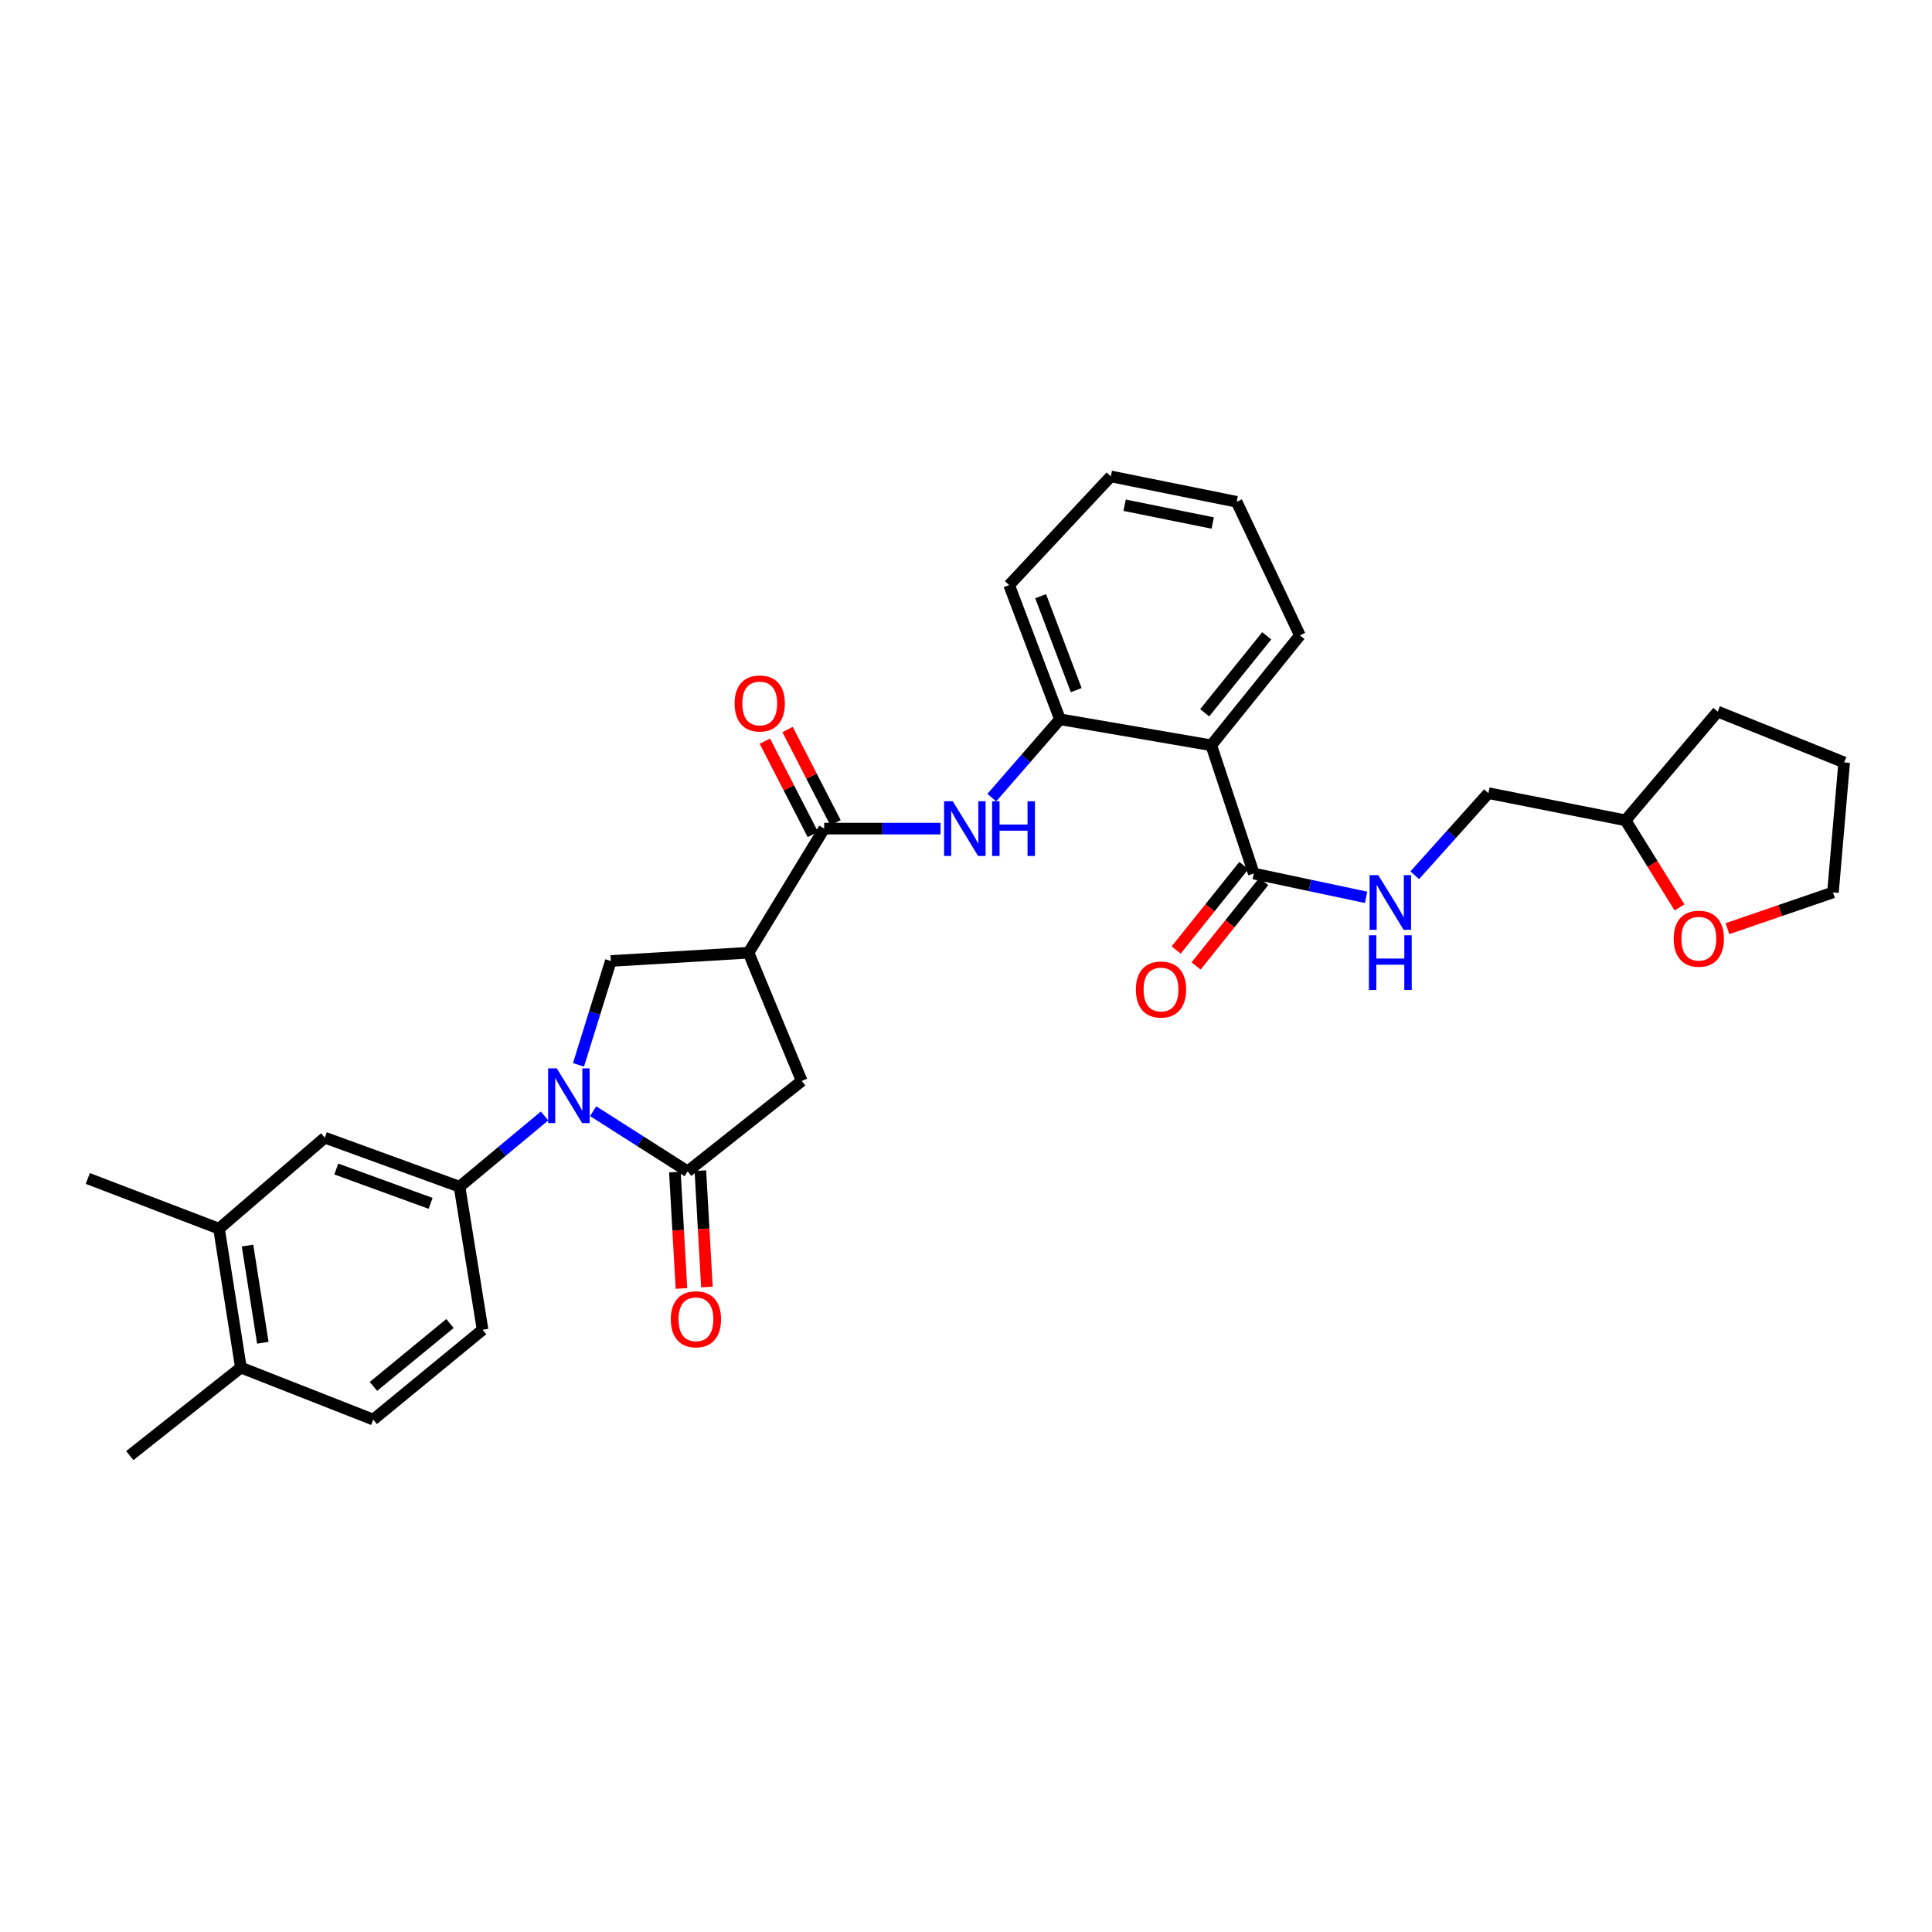 <?xml version='1.0' encoding='iso-8859-1'?>
<svg version='1.1' baseProfile='full'
              xmlns='http://www.w3.org/2000/svg'
                      xmlns:rdkit='http://www.rdkit.org/xml'
                      xmlns:xlink='http://www.w3.org/1999/xlink'
                  xml:space='preserve'
width='1000px' height='1000px' viewBox='0 0 1000 1000'>
<!-- END OF HEADER -->
<rect style='opacity:1.0;fill:#FFFFFF;stroke:none' width='1000' height='1000' x='0' y='0'> </rect>
<path class='bond-0' d='M 307.011,575.147 L 331.466,590.721' style='fill:none;fill-rule:evenodd;stroke:#0000FF;stroke-width:6px;stroke-linecap:butt;stroke-linejoin:miter;stroke-opacity:1' />
<path class='bond-0' d='M 331.466,590.721 L 355.921,606.296' style='fill:none;fill-rule:evenodd;stroke:#000000;stroke-width:6px;stroke-linecap:butt;stroke-linejoin:miter;stroke-opacity:1' />
<path class='bond-3' d='M 299.426,551.161 L 307.795,524.281' style='fill:none;fill-rule:evenodd;stroke:#0000FF;stroke-width:6px;stroke-linecap:butt;stroke-linejoin:miter;stroke-opacity:1' />
<path class='bond-3' d='M 307.795,524.281 L 316.163,497.401' style='fill:none;fill-rule:evenodd;stroke:#000000;stroke-width:6px;stroke-linecap:butt;stroke-linejoin:miter;stroke-opacity:1' />
<path class='bond-5' d='M 281.868,577.617 L 259.863,595.931' style='fill:none;fill-rule:evenodd;stroke:#0000FF;stroke-width:6px;stroke-linecap:butt;stroke-linejoin:miter;stroke-opacity:1' />
<path class='bond-5' d='M 259.863,595.931 L 237.858,614.246' style='fill:none;fill-rule:evenodd;stroke:#000000;stroke-width:6px;stroke-linecap:butt;stroke-linejoin:miter;stroke-opacity:1' />
<path class='bond-9' d='M 355.921,606.296 L 414.971,559.49' style='fill:none;fill-rule:evenodd;stroke:#000000;stroke-width:6px;stroke-linecap:butt;stroke-linejoin:miter;stroke-opacity:1' />
<path class='bond-13' d='M 349.325,606.666 L 351.016,636.787' style='fill:none;fill-rule:evenodd;stroke:#000000;stroke-width:6px;stroke-linecap:butt;stroke-linejoin:miter;stroke-opacity:1' />
<path class='bond-13' d='M 351.016,636.787 L 352.708,666.908' style='fill:none;fill-rule:evenodd;stroke:#FF0000;stroke-width:6px;stroke-linecap:butt;stroke-linejoin:miter;stroke-opacity:1' />
<path class='bond-13' d='M 362.518,605.925 L 364.209,636.046' style='fill:none;fill-rule:evenodd;stroke:#000000;stroke-width:6px;stroke-linecap:butt;stroke-linejoin:miter;stroke-opacity:1' />
<path class='bond-13' d='M 364.209,636.046 L 365.9,666.167' style='fill:none;fill-rule:evenodd;stroke:#FF0000;stroke-width:6px;stroke-linecap:butt;stroke-linejoin:miter;stroke-opacity:1' />
<path class='bond-1' d='M 387.443,493.122 L 316.163,497.401' style='fill:none;fill-rule:evenodd;stroke:#000000;stroke-width:6px;stroke-linecap:butt;stroke-linejoin:miter;stroke-opacity:1' />
<path class='bond-2' d='M 387.443,493.122 L 426.591,428.889' style='fill:none;fill-rule:evenodd;stroke:#000000;stroke-width:6px;stroke-linecap:butt;stroke-linejoin:miter;stroke-opacity:1' />
<path class='bond-31' d='M 387.443,493.122 L 414.971,559.49' style='fill:none;fill-rule:evenodd;stroke:#000000;stroke-width:6px;stroke-linecap:butt;stroke-linejoin:miter;stroke-opacity:1' />
<path class='bond-6' d='M 426.591,428.889 L 456.711,428.889' style='fill:none;fill-rule:evenodd;stroke:#000000;stroke-width:6px;stroke-linecap:butt;stroke-linejoin:miter;stroke-opacity:1' />
<path class='bond-6' d='M 456.711,428.889 L 486.831,428.889' style='fill:none;fill-rule:evenodd;stroke:#0000FF;stroke-width:6px;stroke-linecap:butt;stroke-linejoin:miter;stroke-opacity:1' />
<path class='bond-14' d='M 432.467,425.868 L 420.056,401.731' style='fill:none;fill-rule:evenodd;stroke:#000000;stroke-width:6px;stroke-linecap:butt;stroke-linejoin:miter;stroke-opacity:1' />
<path class='bond-14' d='M 420.056,401.731 L 407.645,377.595' style='fill:none;fill-rule:evenodd;stroke:#FF0000;stroke-width:6px;stroke-linecap:butt;stroke-linejoin:miter;stroke-opacity:1' />
<path class='bond-14' d='M 420.716,431.91 L 408.305,407.774' style='fill:none;fill-rule:evenodd;stroke:#000000;stroke-width:6px;stroke-linecap:butt;stroke-linejoin:miter;stroke-opacity:1' />
<path class='bond-14' d='M 408.305,407.774 L 395.894,383.637' style='fill:none;fill-rule:evenodd;stroke:#FF0000;stroke-width:6px;stroke-linecap:butt;stroke-linejoin:miter;stroke-opacity:1' />
<path class='bond-4' d='M 626.945,385.754 L 548.633,372.299' style='fill:none;fill-rule:evenodd;stroke:#000000;stroke-width:6px;stroke-linecap:butt;stroke-linejoin:miter;stroke-opacity:1' />
<path class='bond-7' d='M 626.945,385.754 L 648.961,452.13' style='fill:none;fill-rule:evenodd;stroke:#000000;stroke-width:6px;stroke-linecap:butt;stroke-linejoin:miter;stroke-opacity:1' />
<path class='bond-22' d='M 626.945,385.754 L 672.826,328.863' style='fill:none;fill-rule:evenodd;stroke:#000000;stroke-width:6px;stroke-linecap:butt;stroke-linejoin:miter;stroke-opacity:1' />
<path class='bond-22' d='M 623.542,368.926 L 655.658,329.102' style='fill:none;fill-rule:evenodd;stroke:#000000;stroke-width:6px;stroke-linecap:butt;stroke-linejoin:miter;stroke-opacity:1' />
<path class='bond-10' d='M 237.858,614.246 L 168.127,588.861' style='fill:none;fill-rule:evenodd;stroke:#000000;stroke-width:6px;stroke-linecap:butt;stroke-linejoin:miter;stroke-opacity:1' />
<path class='bond-10' d='M 222.879,622.854 L 174.067,605.085' style='fill:none;fill-rule:evenodd;stroke:#000000;stroke-width:6px;stroke-linecap:butt;stroke-linejoin:miter;stroke-opacity:1' />
<path class='bond-15' d='M 237.858,614.246 L 249.787,688.278' style='fill:none;fill-rule:evenodd;stroke:#000000;stroke-width:6px;stroke-linecap:butt;stroke-linejoin:miter;stroke-opacity:1' />
<path class='bond-8' d='M 513.344,412.854 L 530.989,392.576' style='fill:none;fill-rule:evenodd;stroke:#0000FF;stroke-width:6px;stroke-linecap:butt;stroke-linejoin:miter;stroke-opacity:1' />
<path class='bond-8' d='M 530.989,392.576 L 548.633,372.299' style='fill:none;fill-rule:evenodd;stroke:#000000;stroke-width:6px;stroke-linecap:butt;stroke-linejoin:miter;stroke-opacity:1' />
<path class='bond-11' d='M 648.961,452.13 L 678.023,458.292' style='fill:none;fill-rule:evenodd;stroke:#000000;stroke-width:6px;stroke-linecap:butt;stroke-linejoin:miter;stroke-opacity:1' />
<path class='bond-11' d='M 678.023,458.292 L 707.085,464.453' style='fill:none;fill-rule:evenodd;stroke:#0000FF;stroke-width:6px;stroke-linecap:butt;stroke-linejoin:miter;stroke-opacity:1' />
<path class='bond-17' d='M 643.804,448 L 626.296,469.86' style='fill:none;fill-rule:evenodd;stroke:#000000;stroke-width:6px;stroke-linecap:butt;stroke-linejoin:miter;stroke-opacity:1' />
<path class='bond-17' d='M 626.296,469.86 L 608.788,491.72' style='fill:none;fill-rule:evenodd;stroke:#FF0000;stroke-width:6px;stroke-linecap:butt;stroke-linejoin:miter;stroke-opacity:1' />
<path class='bond-17' d='M 654.117,456.26 L 636.609,478.12' style='fill:none;fill-rule:evenodd;stroke:#000000;stroke-width:6px;stroke-linecap:butt;stroke-linejoin:miter;stroke-opacity:1' />
<path class='bond-17' d='M 636.609,478.12 L 619.101,499.98' style='fill:none;fill-rule:evenodd;stroke:#FF0000;stroke-width:6px;stroke-linecap:butt;stroke-linejoin:miter;stroke-opacity:1' />
<path class='bond-23' d='M 548.633,372.299 L 522.331,302.854' style='fill:none;fill-rule:evenodd;stroke:#000000;stroke-width:6px;stroke-linecap:butt;stroke-linejoin:miter;stroke-opacity:1' />
<path class='bond-23' d='M 557.045,357.202 L 538.633,308.591' style='fill:none;fill-rule:evenodd;stroke:#000000;stroke-width:6px;stroke-linecap:butt;stroke-linejoin:miter;stroke-opacity:1' />
<path class='bond-12' d='M 168.127,588.861 L 113.365,635.967' style='fill:none;fill-rule:evenodd;stroke:#000000;stroke-width:6px;stroke-linecap:butt;stroke-linejoin:miter;stroke-opacity:1' />
<path class='bond-20' d='M 732.271,453.027 L 751.336,431.782' style='fill:none;fill-rule:evenodd;stroke:#0000FF;stroke-width:6px;stroke-linecap:butt;stroke-linejoin:miter;stroke-opacity:1' />
<path class='bond-20' d='M 751.336,431.782 L 770.4,410.537' style='fill:none;fill-rule:evenodd;stroke:#000000;stroke-width:6px;stroke-linecap:butt;stroke-linejoin:miter;stroke-opacity:1' />
<path class='bond-24' d='M 113.365,635.967 L 45.455,609.973' style='fill:none;fill-rule:evenodd;stroke:#000000;stroke-width:6px;stroke-linecap:butt;stroke-linejoin:miter;stroke-opacity:1' />
<path class='bond-32' d='M 113.365,635.967 L 124.684,707.856' style='fill:none;fill-rule:evenodd;stroke:#000000;stroke-width:6px;stroke-linecap:butt;stroke-linejoin:miter;stroke-opacity:1' />
<path class='bond-32' d='M 128.115,644.695 L 136.039,695.018' style='fill:none;fill-rule:evenodd;stroke:#000000;stroke-width:6px;stroke-linecap:butt;stroke-linejoin:miter;stroke-opacity:1' />
<path class='bond-19' d='M 249.787,688.278 L 193.196,734.775' style='fill:none;fill-rule:evenodd;stroke:#000000;stroke-width:6px;stroke-linecap:butt;stroke-linejoin:miter;stroke-opacity:1' />
<path class='bond-19' d='M 232.91,685.043 L 193.297,717.591' style='fill:none;fill-rule:evenodd;stroke:#000000;stroke-width:6px;stroke-linecap:butt;stroke-linejoin:miter;stroke-opacity:1' />
<path class='bond-16' d='M 124.684,707.856 L 193.196,734.775' style='fill:none;fill-rule:evenodd;stroke:#000000;stroke-width:6px;stroke-linecap:butt;stroke-linejoin:miter;stroke-opacity:1' />
<path class='bond-26' d='M 124.684,707.856 L 67.176,753.421' style='fill:none;fill-rule:evenodd;stroke:#000000;stroke-width:6px;stroke-linecap:butt;stroke-linejoin:miter;stroke-opacity:1' />
<path class='bond-18' d='M 869.306,469.661 L 855.335,447.132' style='fill:none;fill-rule:evenodd;stroke:#FF0000;stroke-width:6px;stroke-linecap:butt;stroke-linejoin:miter;stroke-opacity:1' />
<path class='bond-18' d='M 855.335,447.132 L 841.364,424.602' style='fill:none;fill-rule:evenodd;stroke:#000000;stroke-width:6px;stroke-linecap:butt;stroke-linejoin:miter;stroke-opacity:1' />
<path class='bond-25' d='M 894.137,480.682 L 921.438,471.299' style='fill:none;fill-rule:evenodd;stroke:#FF0000;stroke-width:6px;stroke-linecap:butt;stroke-linejoin:miter;stroke-opacity:1' />
<path class='bond-25' d='M 921.438,471.299 L 948.739,461.916' style='fill:none;fill-rule:evenodd;stroke:#000000;stroke-width:6px;stroke-linecap:butt;stroke-linejoin:miter;stroke-opacity:1' />
<path class='bond-21' d='M 770.4,410.537 L 841.364,424.602' style='fill:none;fill-rule:evenodd;stroke:#000000;stroke-width:6px;stroke-linecap:butt;stroke-linejoin:miter;stroke-opacity:1' />
<path class='bond-27' d='M 841.364,424.602 L 889.087,368.327' style='fill:none;fill-rule:evenodd;stroke:#000000;stroke-width:6px;stroke-linecap:butt;stroke-linejoin:miter;stroke-opacity:1' />
<path class='bond-33' d='M 672.826,328.863 L 640.085,259.734' style='fill:none;fill-rule:evenodd;stroke:#000000;stroke-width:6px;stroke-linecap:butt;stroke-linejoin:miter;stroke-opacity:1' />
<path class='bond-29' d='M 522.331,302.854 L 574.943,246.579' style='fill:none;fill-rule:evenodd;stroke:#000000;stroke-width:6px;stroke-linecap:butt;stroke-linejoin:miter;stroke-opacity:1' />
<path class='bond-34' d='M 948.739,461.916 L 954.545,394.629' style='fill:none;fill-rule:evenodd;stroke:#000000;stroke-width:6px;stroke-linecap:butt;stroke-linejoin:miter;stroke-opacity:1' />
<path class='bond-30' d='M 889.087,368.327 L 954.545,394.629' style='fill:none;fill-rule:evenodd;stroke:#000000;stroke-width:6px;stroke-linecap:butt;stroke-linejoin:miter;stroke-opacity:1' />
<path class='bond-28' d='M 640.085,259.734 L 574.943,246.579' style='fill:none;fill-rule:evenodd;stroke:#000000;stroke-width:6px;stroke-linecap:butt;stroke-linejoin:miter;stroke-opacity:1' />
<path class='bond-28' d='M 627.699,270.713 L 582.099,261.504' style='fill:none;fill-rule:evenodd;stroke:#000000;stroke-width:6px;stroke-linecap:butt;stroke-linejoin:miter;stroke-opacity:1' />
<path  class='atom-0' d='M 288.189 552.987
L 297.469 567.987
Q 298.389 569.467, 299.869 572.147
Q 301.349 574.827, 301.429 574.987
L 301.429 552.987
L 305.189 552.987
L 305.189 581.307
L 301.309 581.307
L 291.349 564.907
Q 290.189 562.987, 288.949 560.787
Q 287.749 558.587, 287.389 557.907
L 287.389 581.307
L 283.709 581.307
L 283.709 552.987
L 288.189 552.987
' fill='#0000FF'/>
<path  class='atom-7' d='M 493.131 414.729
L 502.411 429.729
Q 503.331 431.209, 504.811 433.889
Q 506.291 436.569, 506.371 436.729
L 506.371 414.729
L 510.131 414.729
L 510.131 443.049
L 506.251 443.049
L 496.291 426.649
Q 495.131 424.729, 493.891 422.529
Q 492.691 420.329, 492.331 419.649
L 492.331 443.049
L 488.651 443.049
L 488.651 414.729
L 493.131 414.729
' fill='#0000FF'/>
<path  class='atom-7' d='M 513.531 414.729
L 517.371 414.729
L 517.371 426.769
L 531.851 426.769
L 531.851 414.729
L 535.691 414.729
L 535.691 443.049
L 531.851 443.049
L 531.851 429.969
L 517.371 429.969
L 517.371 443.049
L 513.531 443.049
L 513.531 414.729
' fill='#0000FF'/>
<path  class='atom-12' d='M 713.371 452.953
L 722.651 467.953
Q 723.571 469.433, 725.051 472.113
Q 726.531 474.793, 726.611 474.953
L 726.611 452.953
L 730.371 452.953
L 730.371 481.273
L 726.491 481.273
L 716.531 464.873
Q 715.371 462.953, 714.131 460.753
Q 712.931 458.553, 712.571 457.873
L 712.571 481.273
L 708.891 481.273
L 708.891 452.953
L 713.371 452.953
' fill='#0000FF'/>
<path  class='atom-12' d='M 708.551 484.105
L 712.391 484.105
L 712.391 496.145
L 726.871 496.145
L 726.871 484.105
L 730.711 484.105
L 730.711 512.425
L 726.871 512.425
L 726.871 499.345
L 712.391 499.345
L 712.391 512.425
L 708.551 512.425
L 708.551 484.105
' fill='#0000FF'/>
<path  class='atom-14' d='M 347.216 682.852
Q 347.216 676.052, 350.576 672.252
Q 353.936 668.452, 360.216 668.452
Q 366.496 668.452, 369.856 672.252
Q 373.216 676.052, 373.216 682.852
Q 373.216 689.732, 369.816 693.652
Q 366.416 697.532, 360.216 697.532
Q 353.976 697.532, 350.576 693.652
Q 347.216 689.772, 347.216 682.852
M 360.216 694.332
Q 364.536 694.332, 366.856 691.452
Q 369.216 688.532, 369.216 682.852
Q 369.216 677.292, 366.856 674.492
Q 364.536 671.652, 360.216 671.652
Q 355.896 671.652, 353.536 674.452
Q 351.216 677.252, 351.216 682.852
Q 351.216 688.572, 353.536 691.452
Q 355.896 694.332, 360.216 694.332
' fill='#FF0000'/>
<path  class='atom-15' d='M 380.242 364.113
Q 380.242 357.313, 383.602 353.513
Q 386.962 349.713, 393.242 349.713
Q 399.522 349.713, 402.882 353.513
Q 406.242 357.313, 406.242 364.113
Q 406.242 370.993, 402.842 374.913
Q 399.442 378.793, 393.242 378.793
Q 387.002 378.793, 383.602 374.913
Q 380.242 371.033, 380.242 364.113
M 393.242 375.593
Q 397.562 375.593, 399.882 372.713
Q 402.242 369.793, 402.242 364.113
Q 402.242 358.553, 399.882 355.753
Q 397.562 352.913, 393.242 352.913
Q 388.922 352.913, 386.562 355.713
Q 384.242 358.513, 384.242 364.113
Q 384.242 369.833, 386.562 372.713
Q 388.922 375.593, 393.242 375.593
' fill='#FF0000'/>
<path  class='atom-18' d='M 587.937 512.17
Q 587.937 505.37, 591.297 501.57
Q 594.657 497.77, 600.937 497.77
Q 607.217 497.77, 610.577 501.57
Q 613.937 505.37, 613.937 512.17
Q 613.937 519.05, 610.537 522.97
Q 607.137 526.85, 600.937 526.85
Q 594.697 526.85, 591.297 522.97
Q 587.937 519.09, 587.937 512.17
M 600.937 523.65
Q 605.257 523.65, 607.577 520.77
Q 609.937 517.85, 609.937 512.17
Q 609.937 506.61, 607.577 503.81
Q 605.257 500.97, 600.937 500.97
Q 596.617 500.97, 594.257 503.77
Q 591.937 506.57, 591.937 512.17
Q 591.937 517.89, 594.257 520.77
Q 596.617 523.65, 600.937 523.65
' fill='#FF0000'/>
<path  class='atom-19' d='M 866.302 485.861
Q 866.302 479.061, 869.662 475.261
Q 873.022 471.461, 879.302 471.461
Q 885.582 471.461, 888.942 475.261
Q 892.302 479.061, 892.302 485.861
Q 892.302 492.741, 888.902 496.661
Q 885.502 500.541, 879.302 500.541
Q 873.062 500.541, 869.662 496.661
Q 866.302 492.781, 866.302 485.861
M 879.302 497.341
Q 883.622 497.341, 885.942 494.461
Q 888.302 491.541, 888.302 485.861
Q 888.302 480.301, 885.942 477.501
Q 883.622 474.661, 879.302 474.661
Q 874.982 474.661, 872.622 477.461
Q 870.302 480.261, 870.302 485.861
Q 870.302 491.581, 872.622 494.461
Q 874.982 497.341, 879.302 497.341
' fill='#FF0000'/>
</svg>
